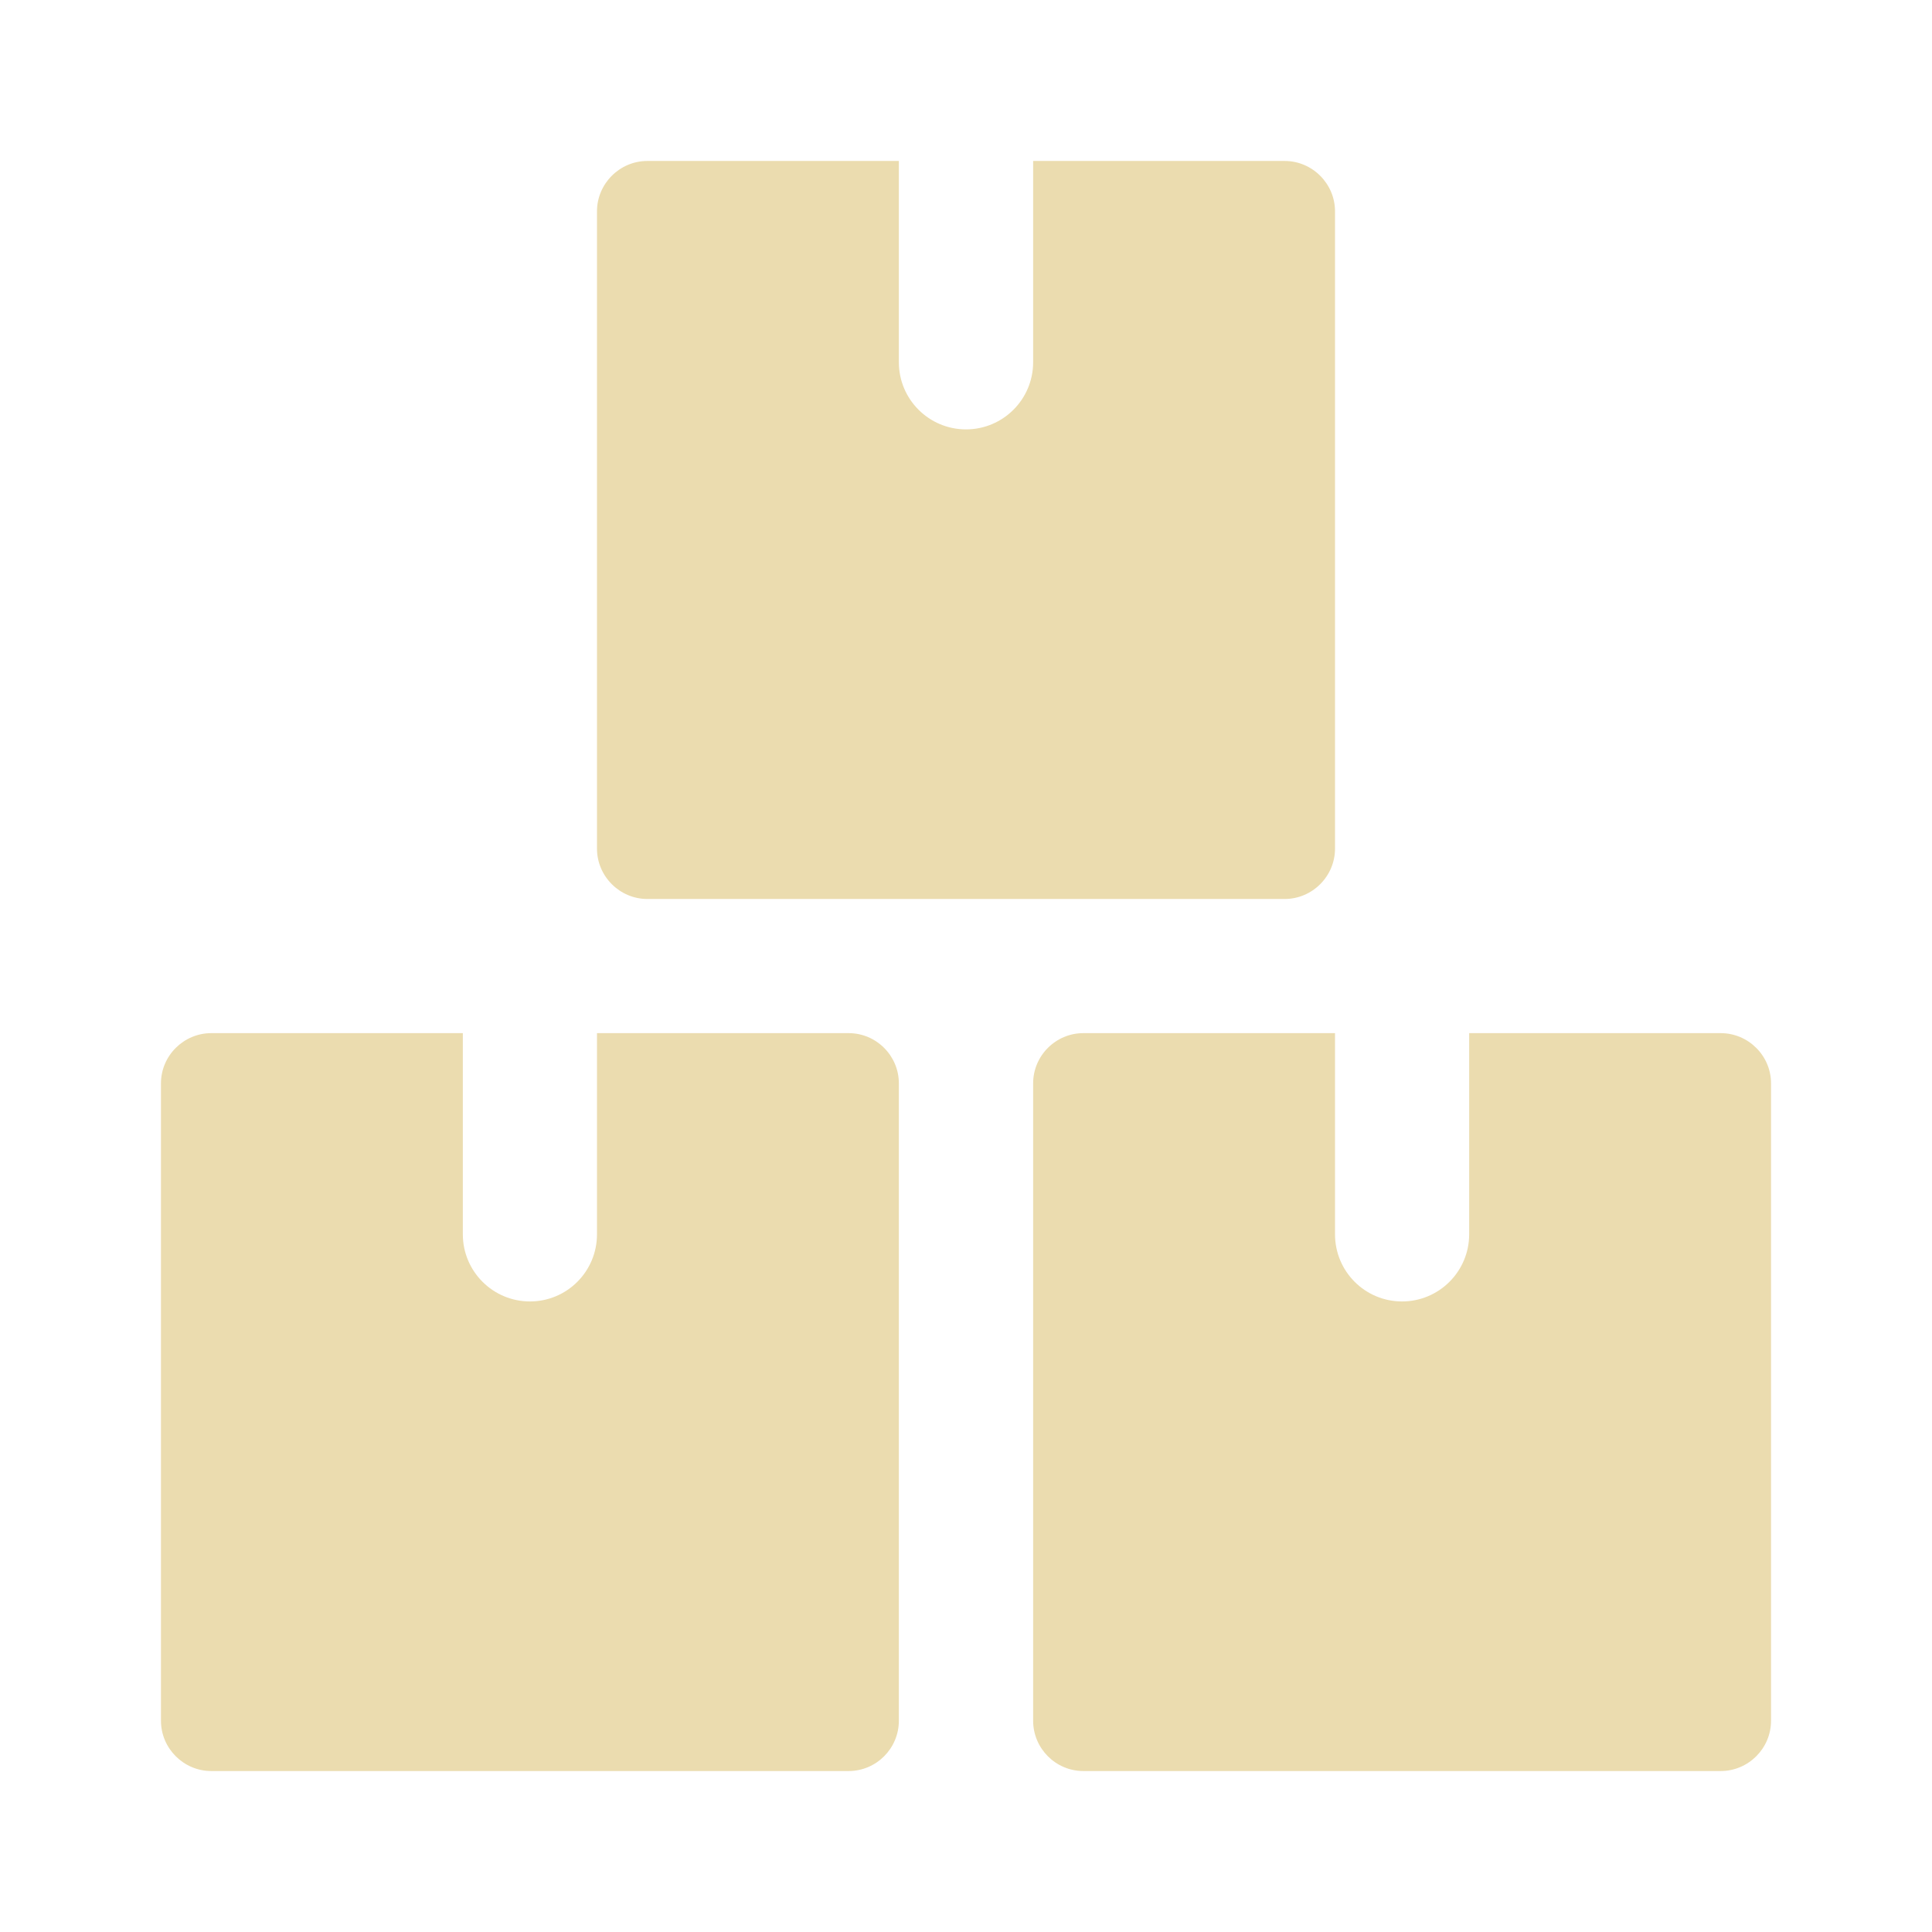 <svg width="16" height="16" viewBox="0 0 16 16" fill="none" xmlns="http://www.w3.org/2000/svg">
<path d="M7.444 8.972C7.444 8.743 7.257 8.556 7.028 8.556H4.944V10.222C4.944 10.529 4.696 10.778 4.389 10.778C4.082 10.778 3.833 10.529 3.833 10.222V8.556H1.75C1.521 8.556 1.333 8.743 1.333 8.972V14.25C1.333 14.48 1.521 14.667 1.75 14.667H7.028C7.257 14.667 7.444 14.48 7.444 14.25V8.972Z" fill="#EBDCAF"/>
<path d="M14.667 8.972C14.667 8.743 14.479 8.556 14.25 8.556H12.167V10.222C12.167 10.529 11.918 10.778 11.611 10.778C11.304 10.778 11.056 10.529 11.056 10.222V8.556H8.972C8.743 8.556 8.556 8.743 8.556 8.972V14.25C8.556 14.48 8.743 14.667 8.972 14.667H14.25C14.479 14.667 14.667 14.48 14.667 14.25V8.972Z" fill="#EBDCAF"/>
<path d="M11.056 1.75C11.056 1.521 10.868 1.333 10.639 1.333H8.556V3C8.556 3.307 8.307 3.556 8 3.556C7.693 3.556 7.444 3.307 7.444 3V1.333H5.361C5.132 1.333 4.944 1.521 4.944 1.75V7.028C4.944 7.257 5.132 7.445 5.361 7.445H10.639C10.868 7.445 11.056 7.257 11.056 7.028V1.75Z" fill="#EBDCAF"/>
</svg>
